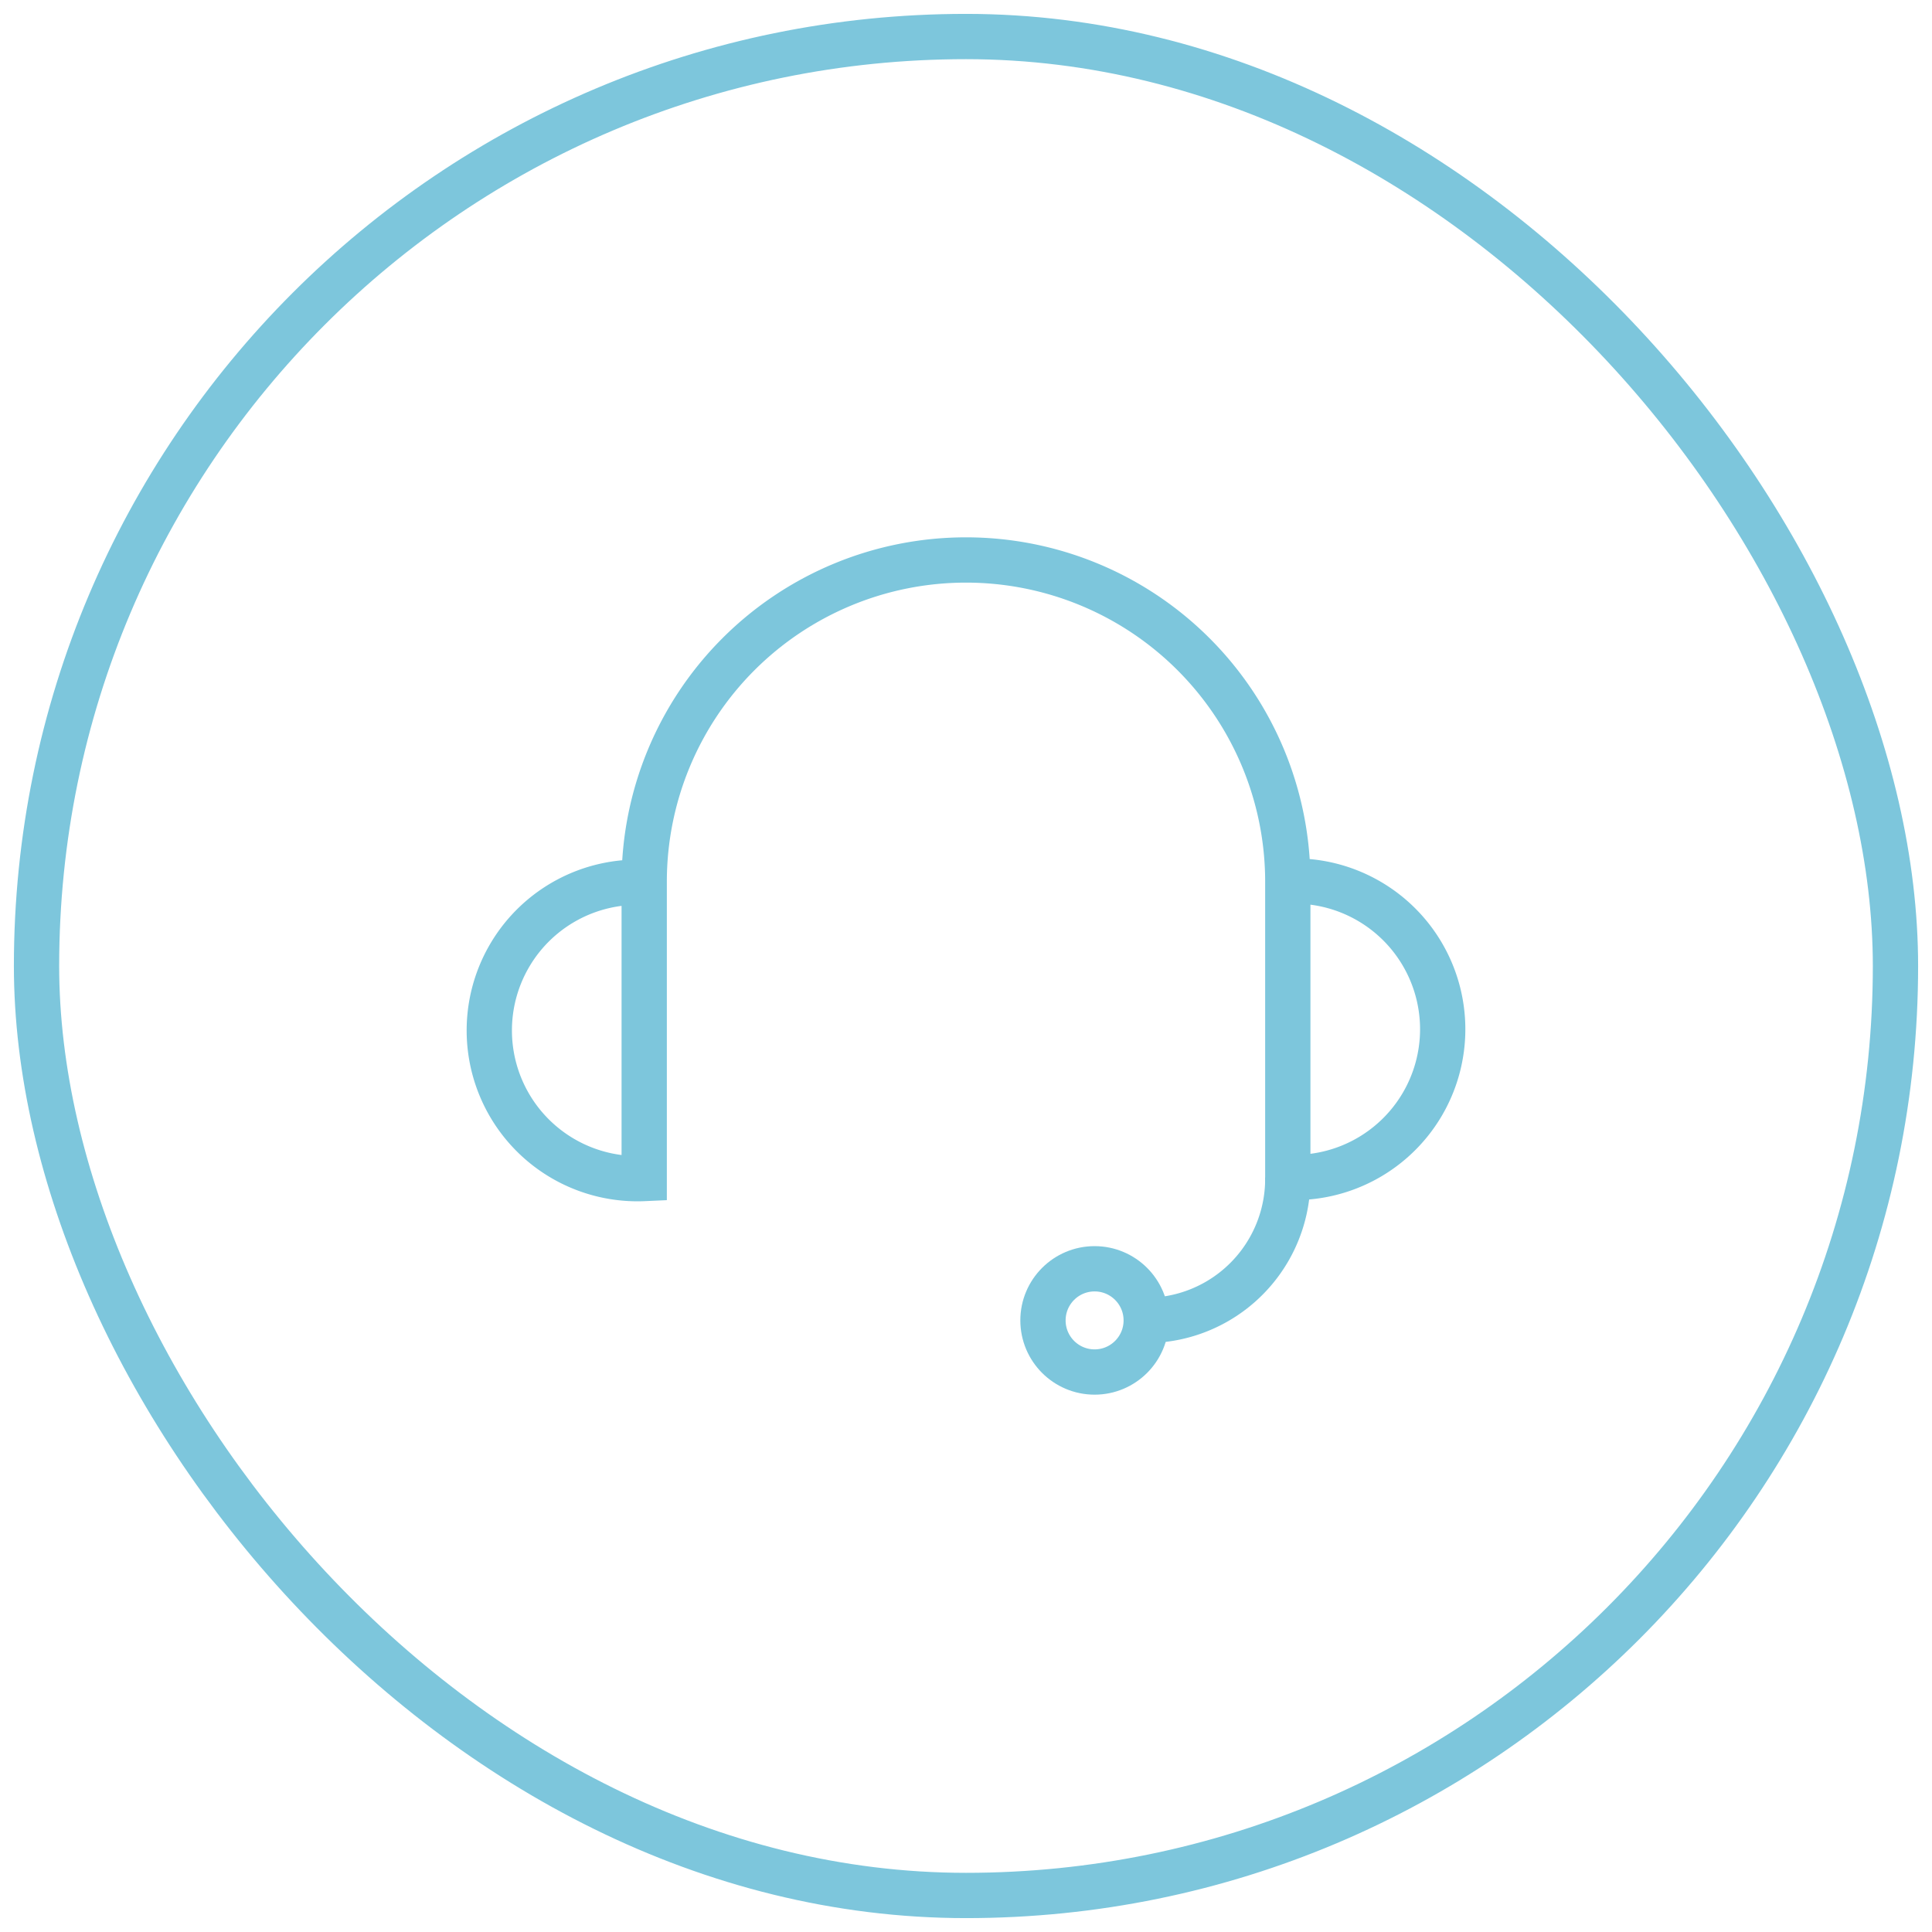 <svg id="Calque_1" data-name="Calque 1" xmlns="http://www.w3.org/2000/svg" width="64" height="64" viewBox="0 0 64 64">
  <rect x="1.21" y="1.21" width="61.58" height="61.58" rx="30.79" fill="none" stroke="#7dc6dc" stroke-miterlimit="10" stroke-width="1.5"/>
  <g>
    <path d="M21.34,29.23a4.91,4.91,0,1,0,0,9.81V29.21A10.66,10.66,0,0,1,32,18.55h0A10.66,10.66,0,0,1,42.66,29.21V39a4.91,4.91,0,1,0,0-9.81" fill="none" stroke="#7dc6dc" stroke-miterlimit="10" stroke-width="1.5"/>
    <circle cx="36.26" cy="43.74" r="1.71" fill="none" stroke="#7dc6dc" stroke-miterlimit="10" stroke-width="1.5"/>
    <path d="M42.66,39A4.69,4.69,0,0,1,38,43.74" fill="none" stroke="#7dc6dc" stroke-miterlimit="10" stroke-width="1.5"/>
  </g>
</svg>
